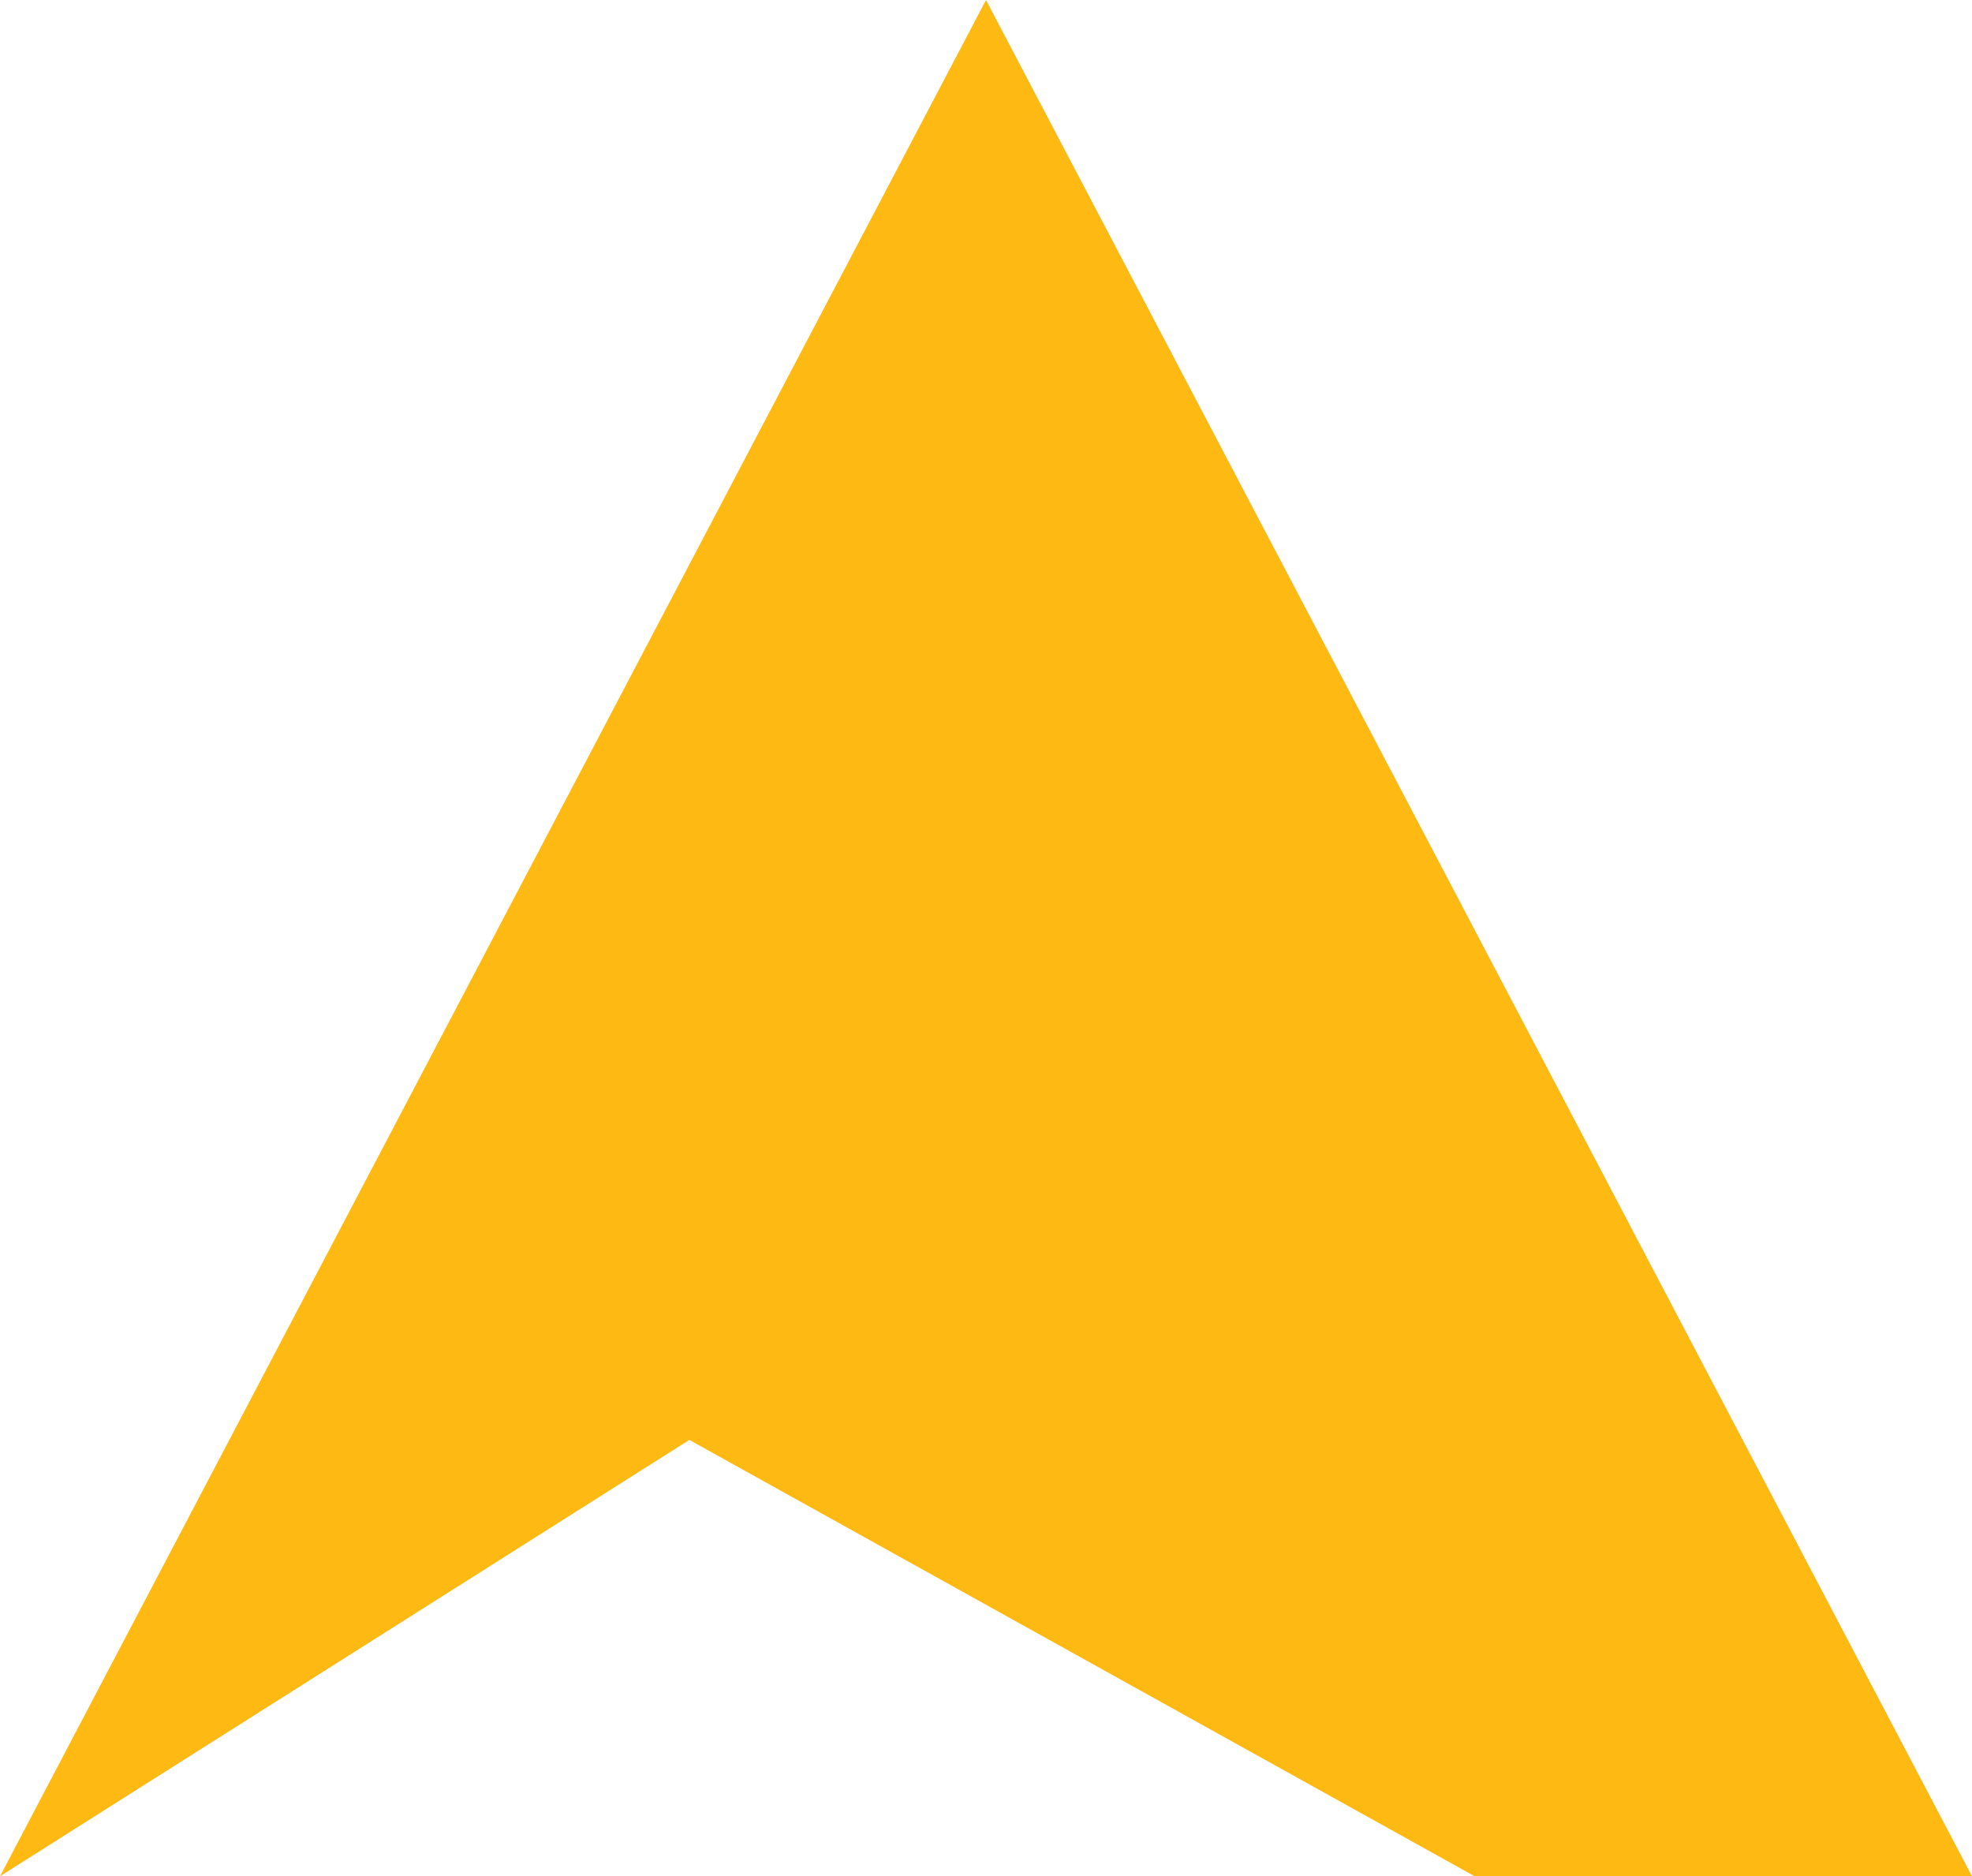 <?xml version="1.0" encoding="utf-8"?>
<!-- Generator: Adobe Illustrator 18.0.0, SVG Export Plug-In . SVG Version: 6.00 Build 0)  -->
<!DOCTYPE svg PUBLIC "-//W3C//DTD SVG 1.1//EN" "http://www.w3.org/Graphics/SVG/1.1/DTD/svg11.dtd">
<svg version="1.1" id="Calque_1" xmlns="http://www.w3.org/2000/svg" xmlns:xlink="http://www.w3.org/1999/xlink" x="0px" y="0px"
	 viewBox="0 0 22.6 21.5" enable-background="new 0 0 22.6 21.5" xml:space="preserve">
<polygon fill="#FEB913" points="7.9,16.5 16.9,21.5 22.6,21.5 11.3,0 0,21.5 "/>
</svg>
